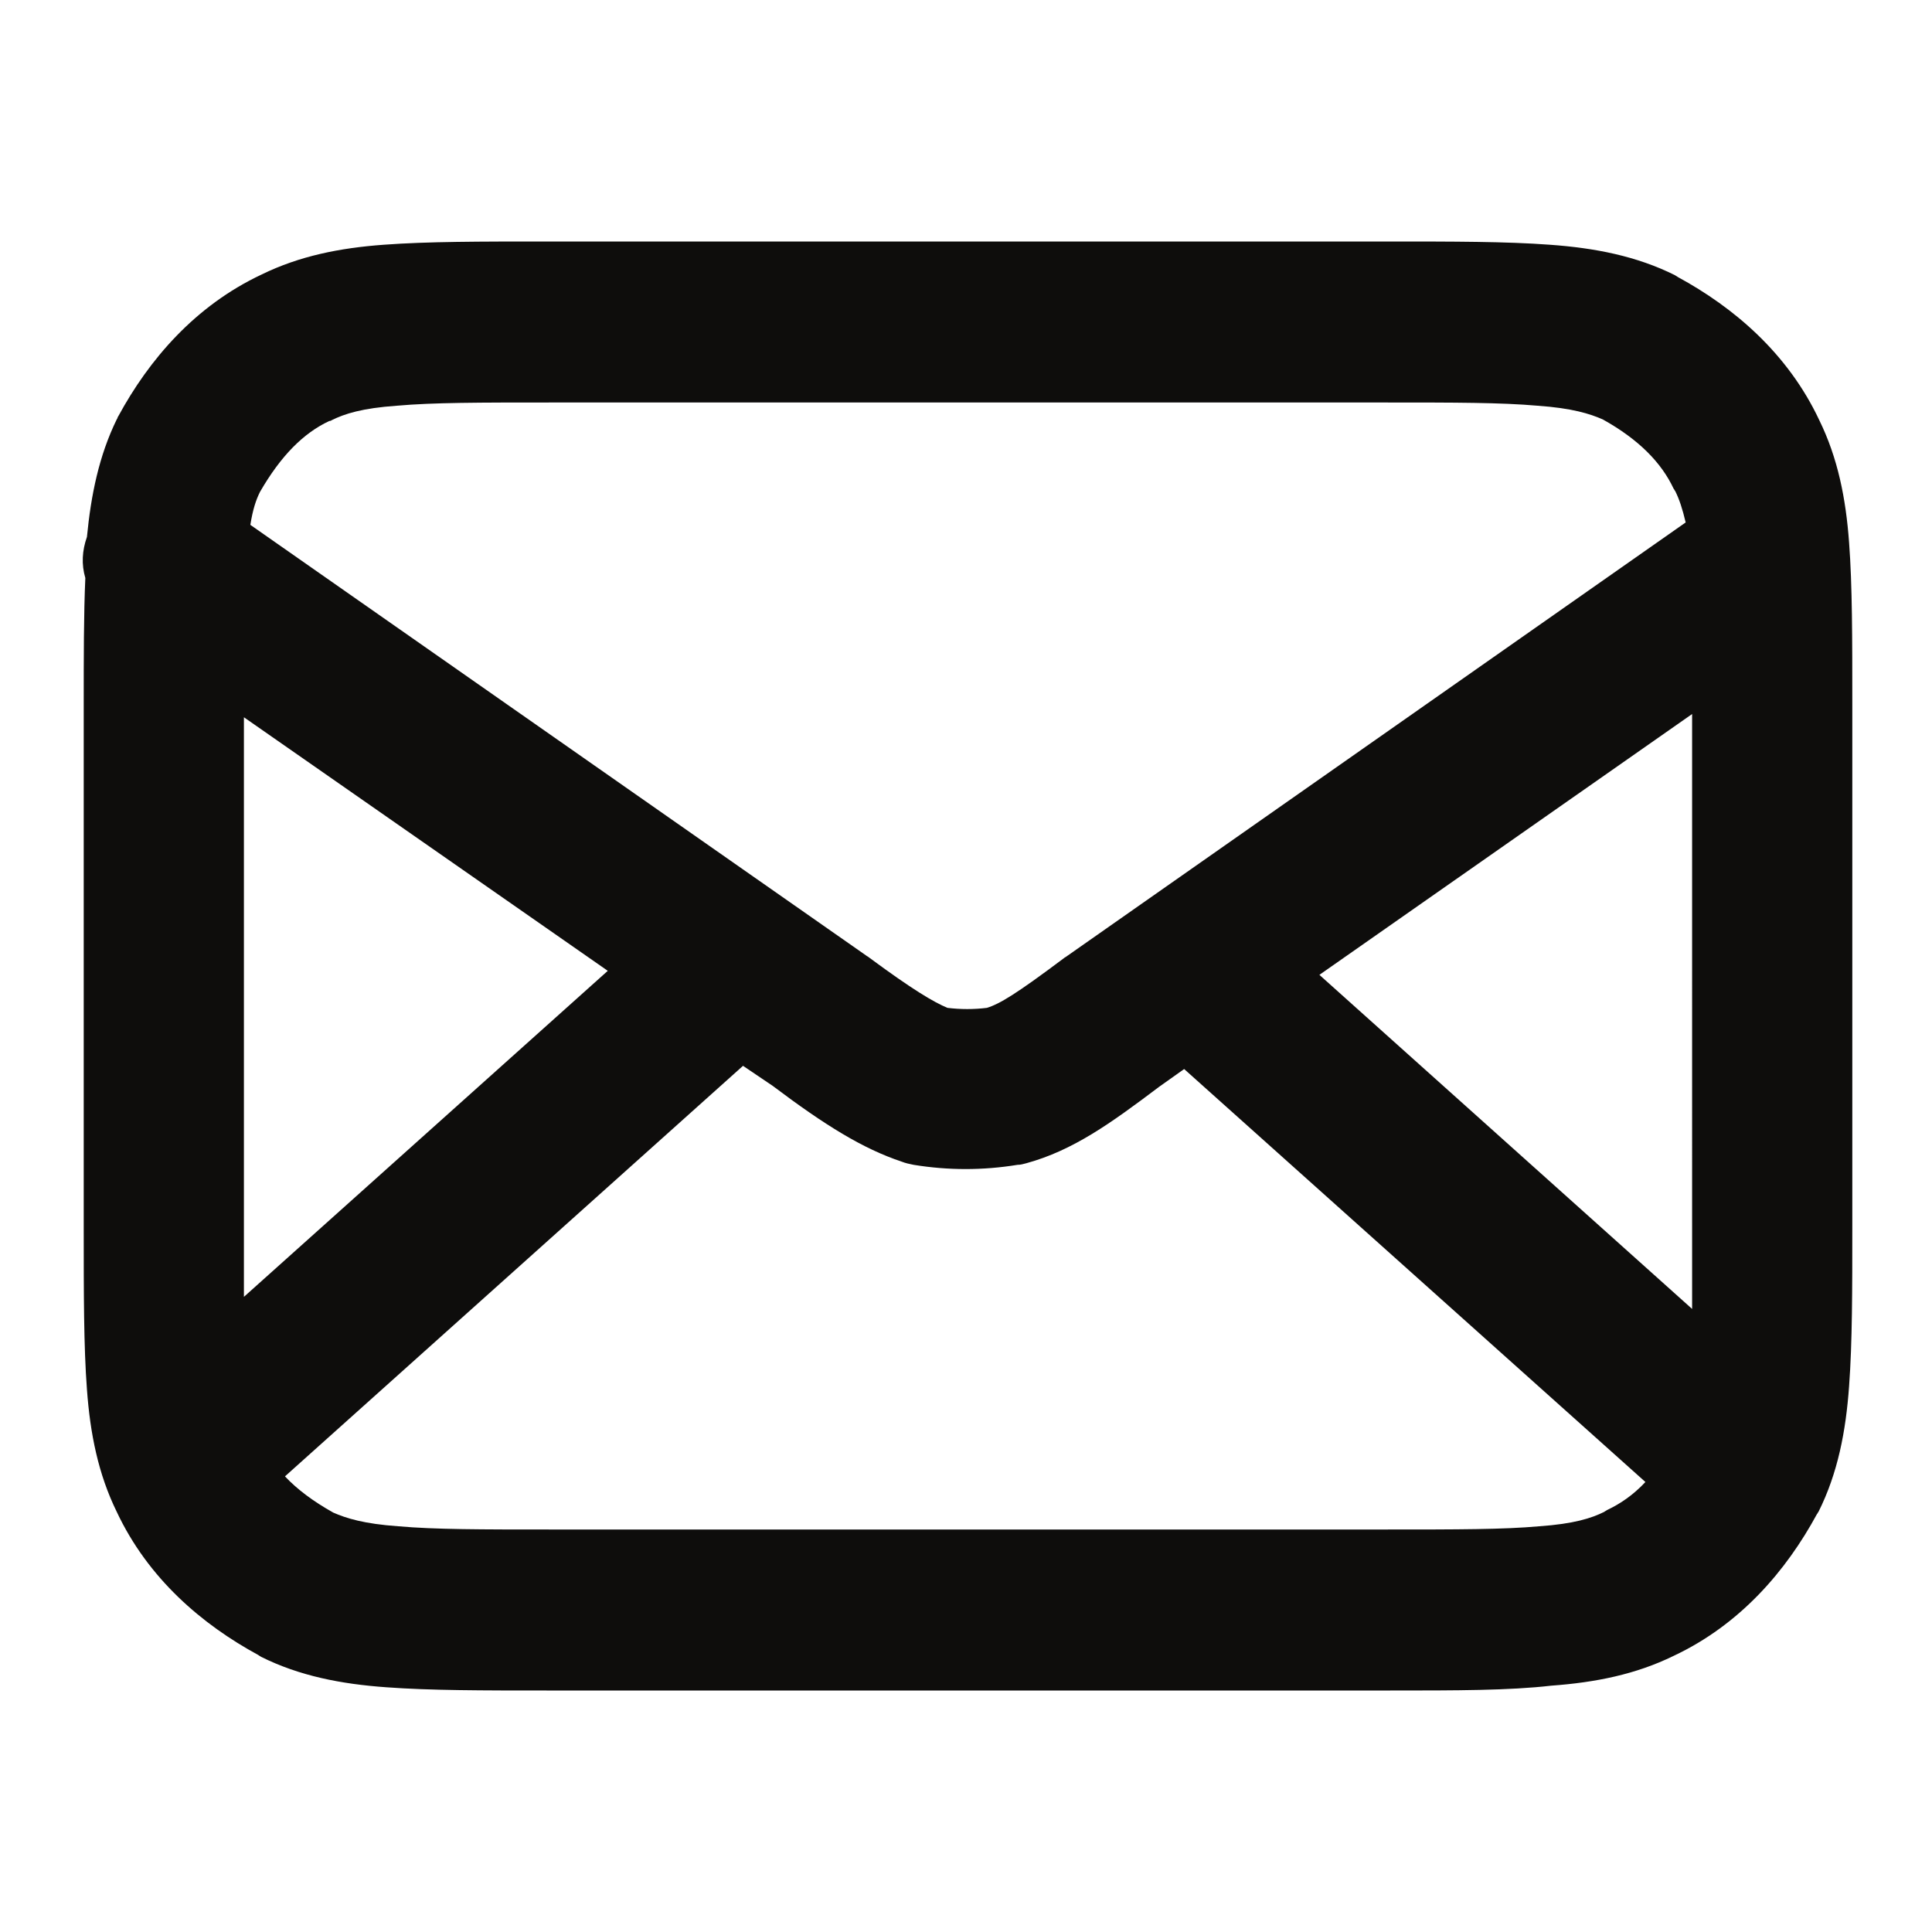 <?xml version="1.0" encoding="utf-8"?>
<!-- Generator: Adobe Illustrator 29.2.1, SVG Export Plug-In . SVG Version: 9.03 Build 55982)  -->
<svg version="1.1" id="Layer_1" xmlns="http://www.w3.org/2000/svg" xmlns:xlink="http://www.w3.org/1999/xlink" x="0px" y="0px" viewBox="0 0 24 24" style="enable-background:new 0 0 24 24;" xml:space="preserve">
  <style type="text/css">
	.st0{opacity:0;fill:#FFFFFF;stroke:#000000;stroke-miterlimit:10;}
	.st1{fill-rule:evenodd;clip-rule:evenodd;fill:#0E0D0C;}
</style>
  <rect class="st0" width="24" height="24" />
  <path class="st1" d="M6.78,3h10.48c0.79,0,1.45,0,1.99,0.04c0.56,0.04,1.08,0.14,1.56,0.38c0.01,0.01,0.02,0.01,0.03,0.02
	c0.7,0.38,1.37,0.95,1.76,1.78c0.23,0.47,0.33,0.97,0.37,1.52c0.04,0.53,0.04,1.19,0.04,2.01v6.48c0,0.79,0,1.45-0.04,1.99
	c-0.04,0.56-0.14,1.08-0.38,1.56c-0.01,0.01-0.01,0.02-0.02,0.03c-0.38,0.7-0.95,1.37-1.78,1.76c-0.47,0.23-0.97,0.33-1.52,0.37
	C18.75,21,18.09,21,17.27,21H6.79c-0.79,0-1.45,0-1.99-0.04c-0.56-0.04-1.08-0.14-1.56-0.38c-0.01-0.01-0.02-0.01-0.03-0.02
	c-0.7-0.38-1.37-0.95-1.76-1.78c-0.23-0.47-0.33-0.97-0.37-1.52c-0.04-0.53-0.04-1.19-0.04-2.01V8.76c0-0.6,0-1.13,0.02-1.58
	C1.01,7.01,1.02,6.84,1.08,6.67c0.05-0.52,0.15-1.01,0.37-1.46C1.46,5.2,1.46,5.18,1.47,5.17c0.38-0.7,0.95-1.37,1.78-1.76
	c0.47-0.23,0.97-0.33,1.52-0.37C5.31,3,5.97,3,6.78,3z M3.03,8.91v6.29c0,0.35,0,0.65,0,0.91l4.52-4.05L3.03,8.91z M9.23,13.24
	l-5.69,5.1c0.15,0.16,0.35,0.31,0.6,0.45c0.16,0.07,0.38,0.14,0.81,0.17C5.4,19,5.98,19,6.83,19h10.4c0.87,0,1.45,0,1.89-0.04
	c0.43-0.03,0.65-0.1,0.81-0.18c0.01-0.01,0.02-0.01,0.03-0.02c0.17-0.08,0.33-0.19,0.48-0.35l-5.73-5.13L14.4,13.5
	c-0.61,0.46-1.07,0.79-1.65,0.95c-0.04,0.01-0.07,0.02-0.11,0.02c-0.43,0.07-0.86,0.07-1.29,0c-0.05-0.01-0.1-0.02-0.15-0.04
	c-0.48-0.16-0.95-0.45-1.6-0.94L9.23,13.24z M16.39,12.11l4.63,4.15c0-0.3,0-0.65,0-1.06V8.87L16.39,12.11z M20.94,6.49
	C20.9,6.32,20.86,6.2,20.81,6.1c-0.01-0.01-0.01-0.02-0.02-0.03c-0.15-0.32-0.43-0.61-0.88-0.86c-0.16-0.07-0.38-0.14-0.81-0.17
	C18.65,5,18.07,5,17.23,5H6.83C5.96,5,5.38,5,4.93,5.04c-0.43,0.03-0.65,0.1-0.81,0.18C4.12,5.22,4.11,5.23,4.09,5.23
	C3.77,5.38,3.49,5.66,3.23,6.11c-0.05,0.1-0.09,0.22-0.12,0.41l7.65,5.35c0.01,0.01,0.02,0.01,0.03,0.02
	c0.54,0.4,0.81,0.56,0.98,0.63c0.16,0.02,0.33,0.02,0.49,0c0.16-0.05,0.36-0.17,0.96-0.62c0.01-0.01,0.02-0.01,0.03-0.02L20.94,6.49
	z" />
</svg>